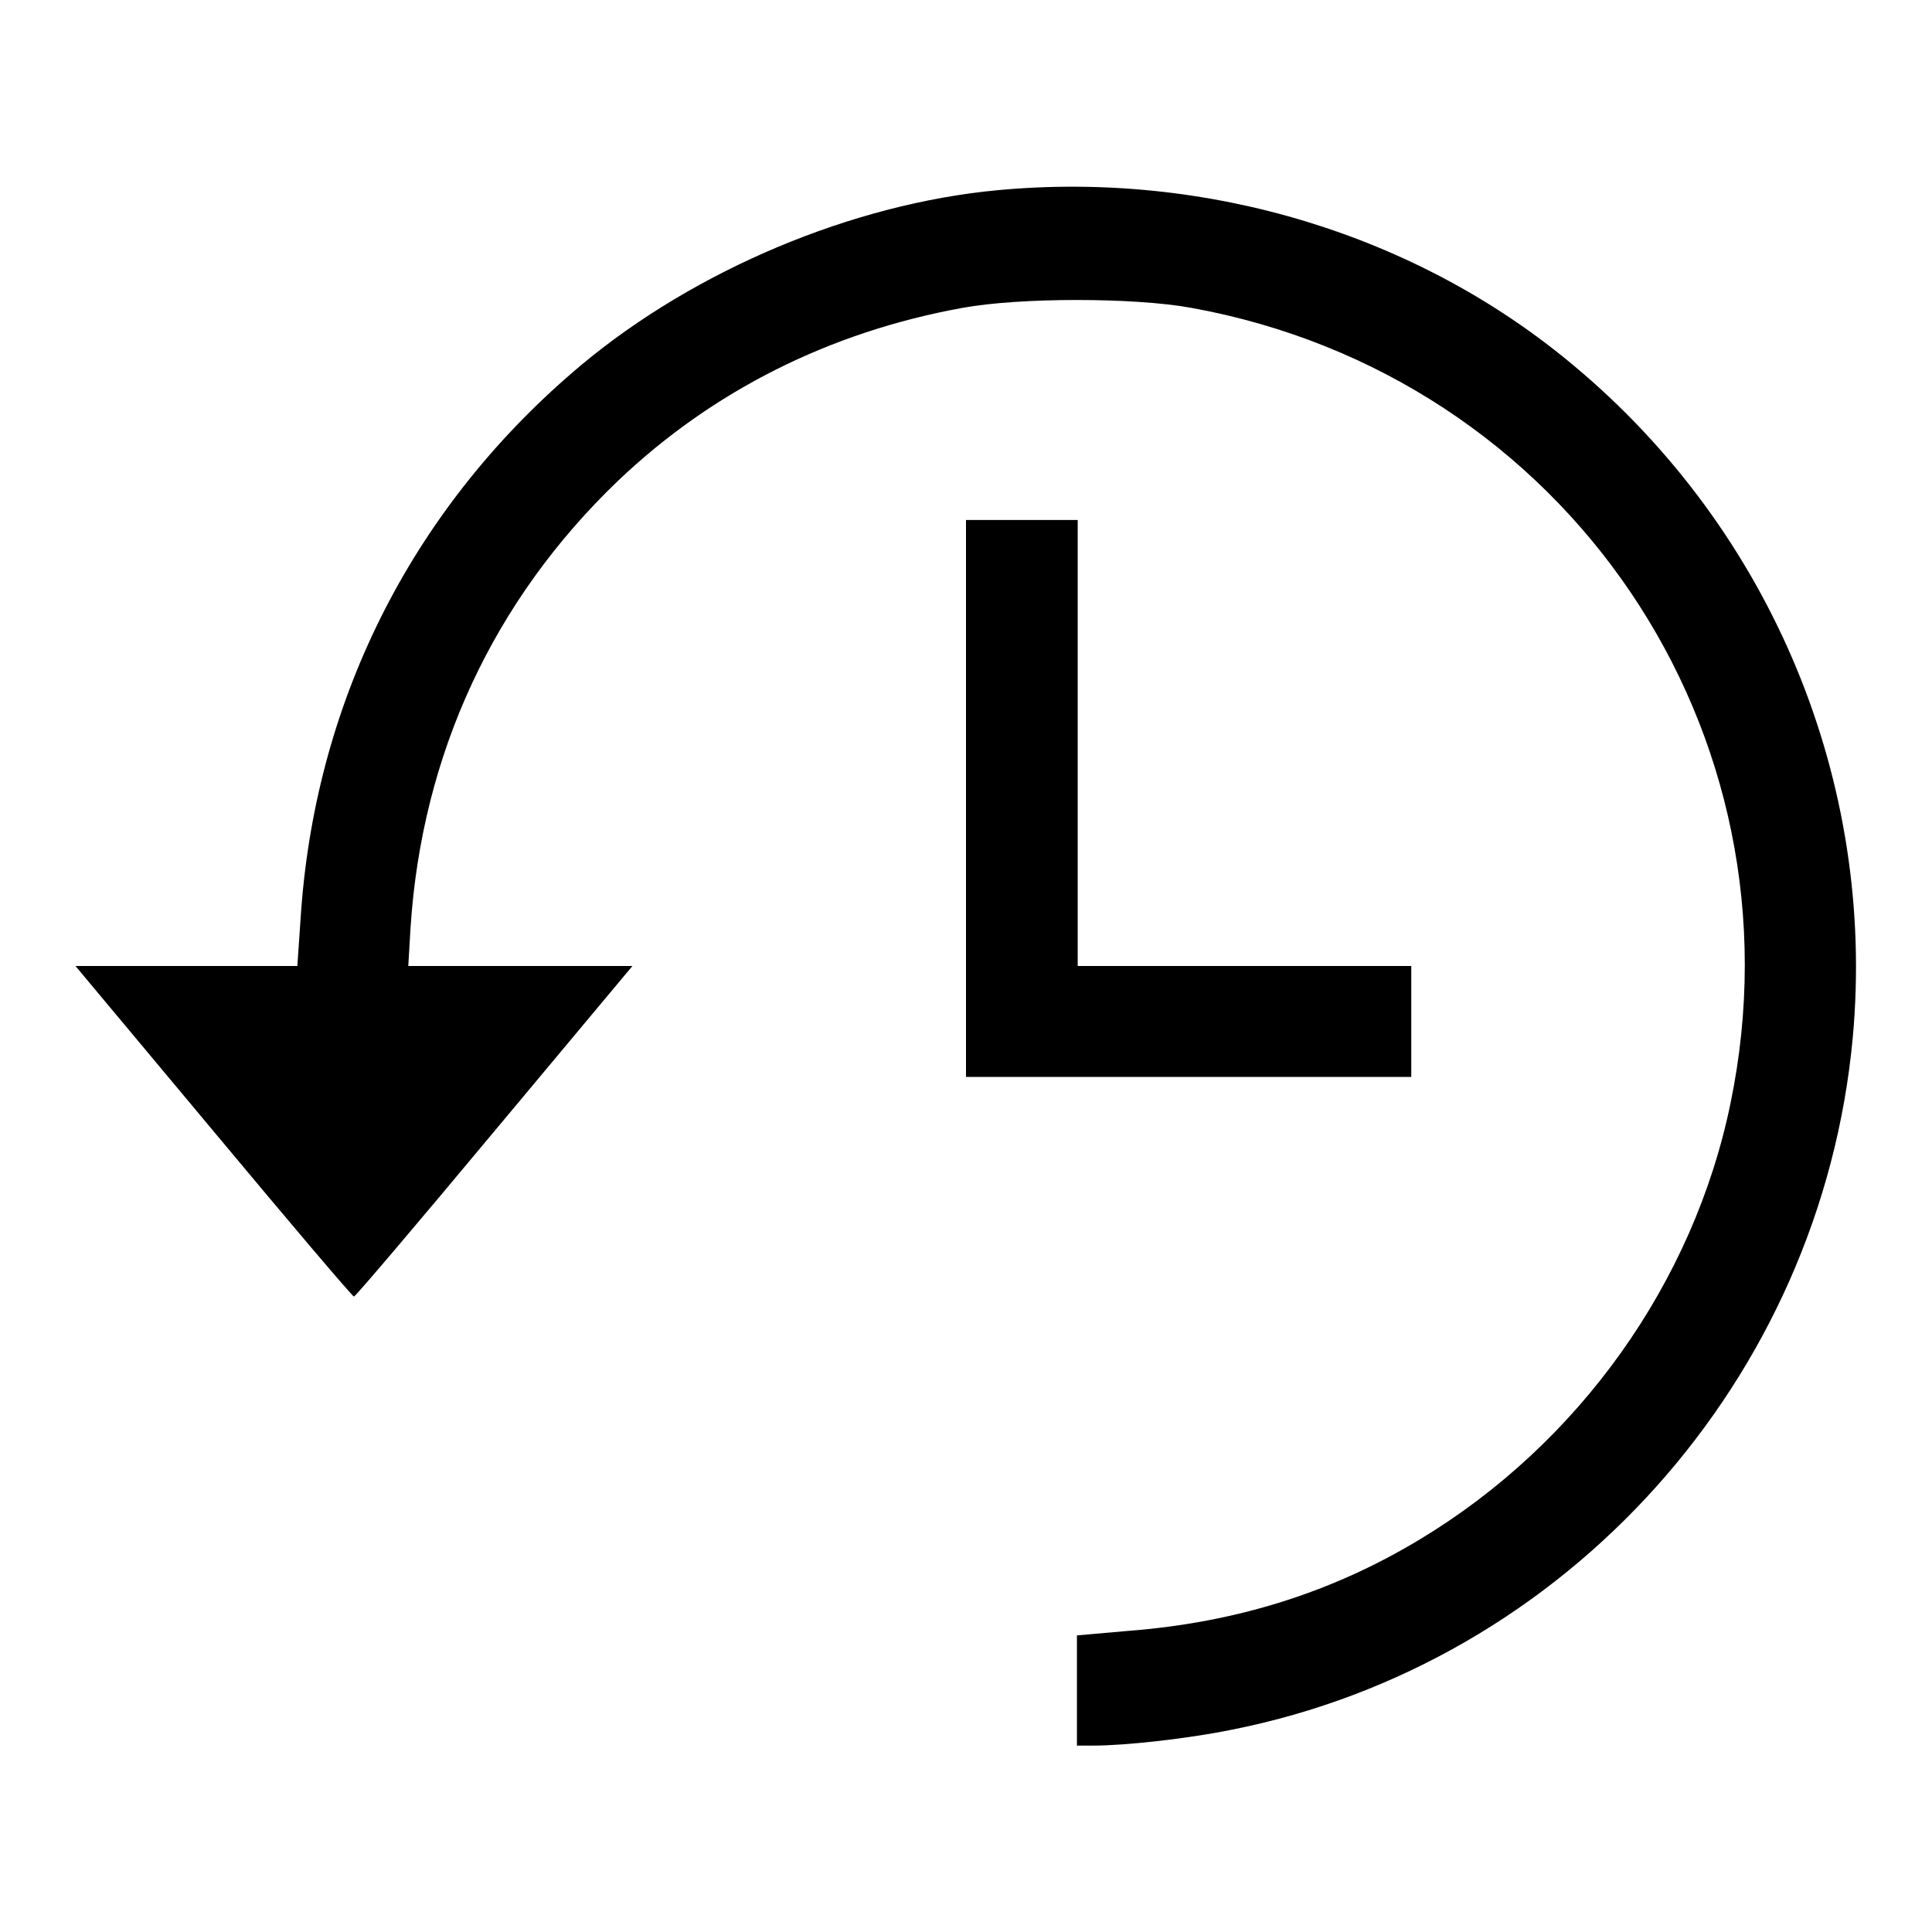 <?xml version="1.0" encoding="utf-8"?>
<!-- Svg Vector Icons : http://www.onlinewebfonts.com/icon -->
<!DOCTYPE svg PUBLIC "-//W3C//DTD SVG 1.1//EN" "http://www.w3.org/Graphics/SVG/1.1/DTD/svg11.dtd">
<svg version="1.1" xmlns="http://www.w3.org/2000/svg" xmlns:xlink="http://www.w3.org/1999/xlink" x="0px" y="0px" viewBox="0 0 256 256" enable-background="new 0 0 256 256" xml:space="preserve">
<g><g><g><path fill="#000000" d="M132.2,25.2C112.9,27,92.1,35.8,77.1,48.3c-22,18.4-35.1,43.8-37.2,72.4l-0.5,7.3H24.7H10l18.3,21.9c10,12,18.4,21.9,18.6,21.9c0.2,0,8.6-9.9,18.6-21.9L83.8,128H69H54.1l0.3-5.1c1.5-23,11-43.4,27.5-59.2c12.5-11.9,28-19.7,45.6-22.9c7.6-1.4,22.8-1.4,30.4,0c49.6,9,81.6,56.2,71.4,105.4c-4.9,23.8-20.1,45.1-41.2,57.8c-11.6,7-24.3,11-38.6,12.1l-6.8,0.6v7.3v7.3h2.2c4.2,0,12.4-0.9,18.3-2.1c44.4-8.8,78.1-46.4,82.3-91.7c3.1-33.8-10.7-67.1-36.9-89C187.9,31.1,160,22.6,132.2,25.2z"/><path fill="#000000" d="M128,105.8v36.9h29.5H187v-7.4V128h-22.1h-22.1V98.5V68.9h-7.4H128V105.8z"/></g></g></g>
</svg>
